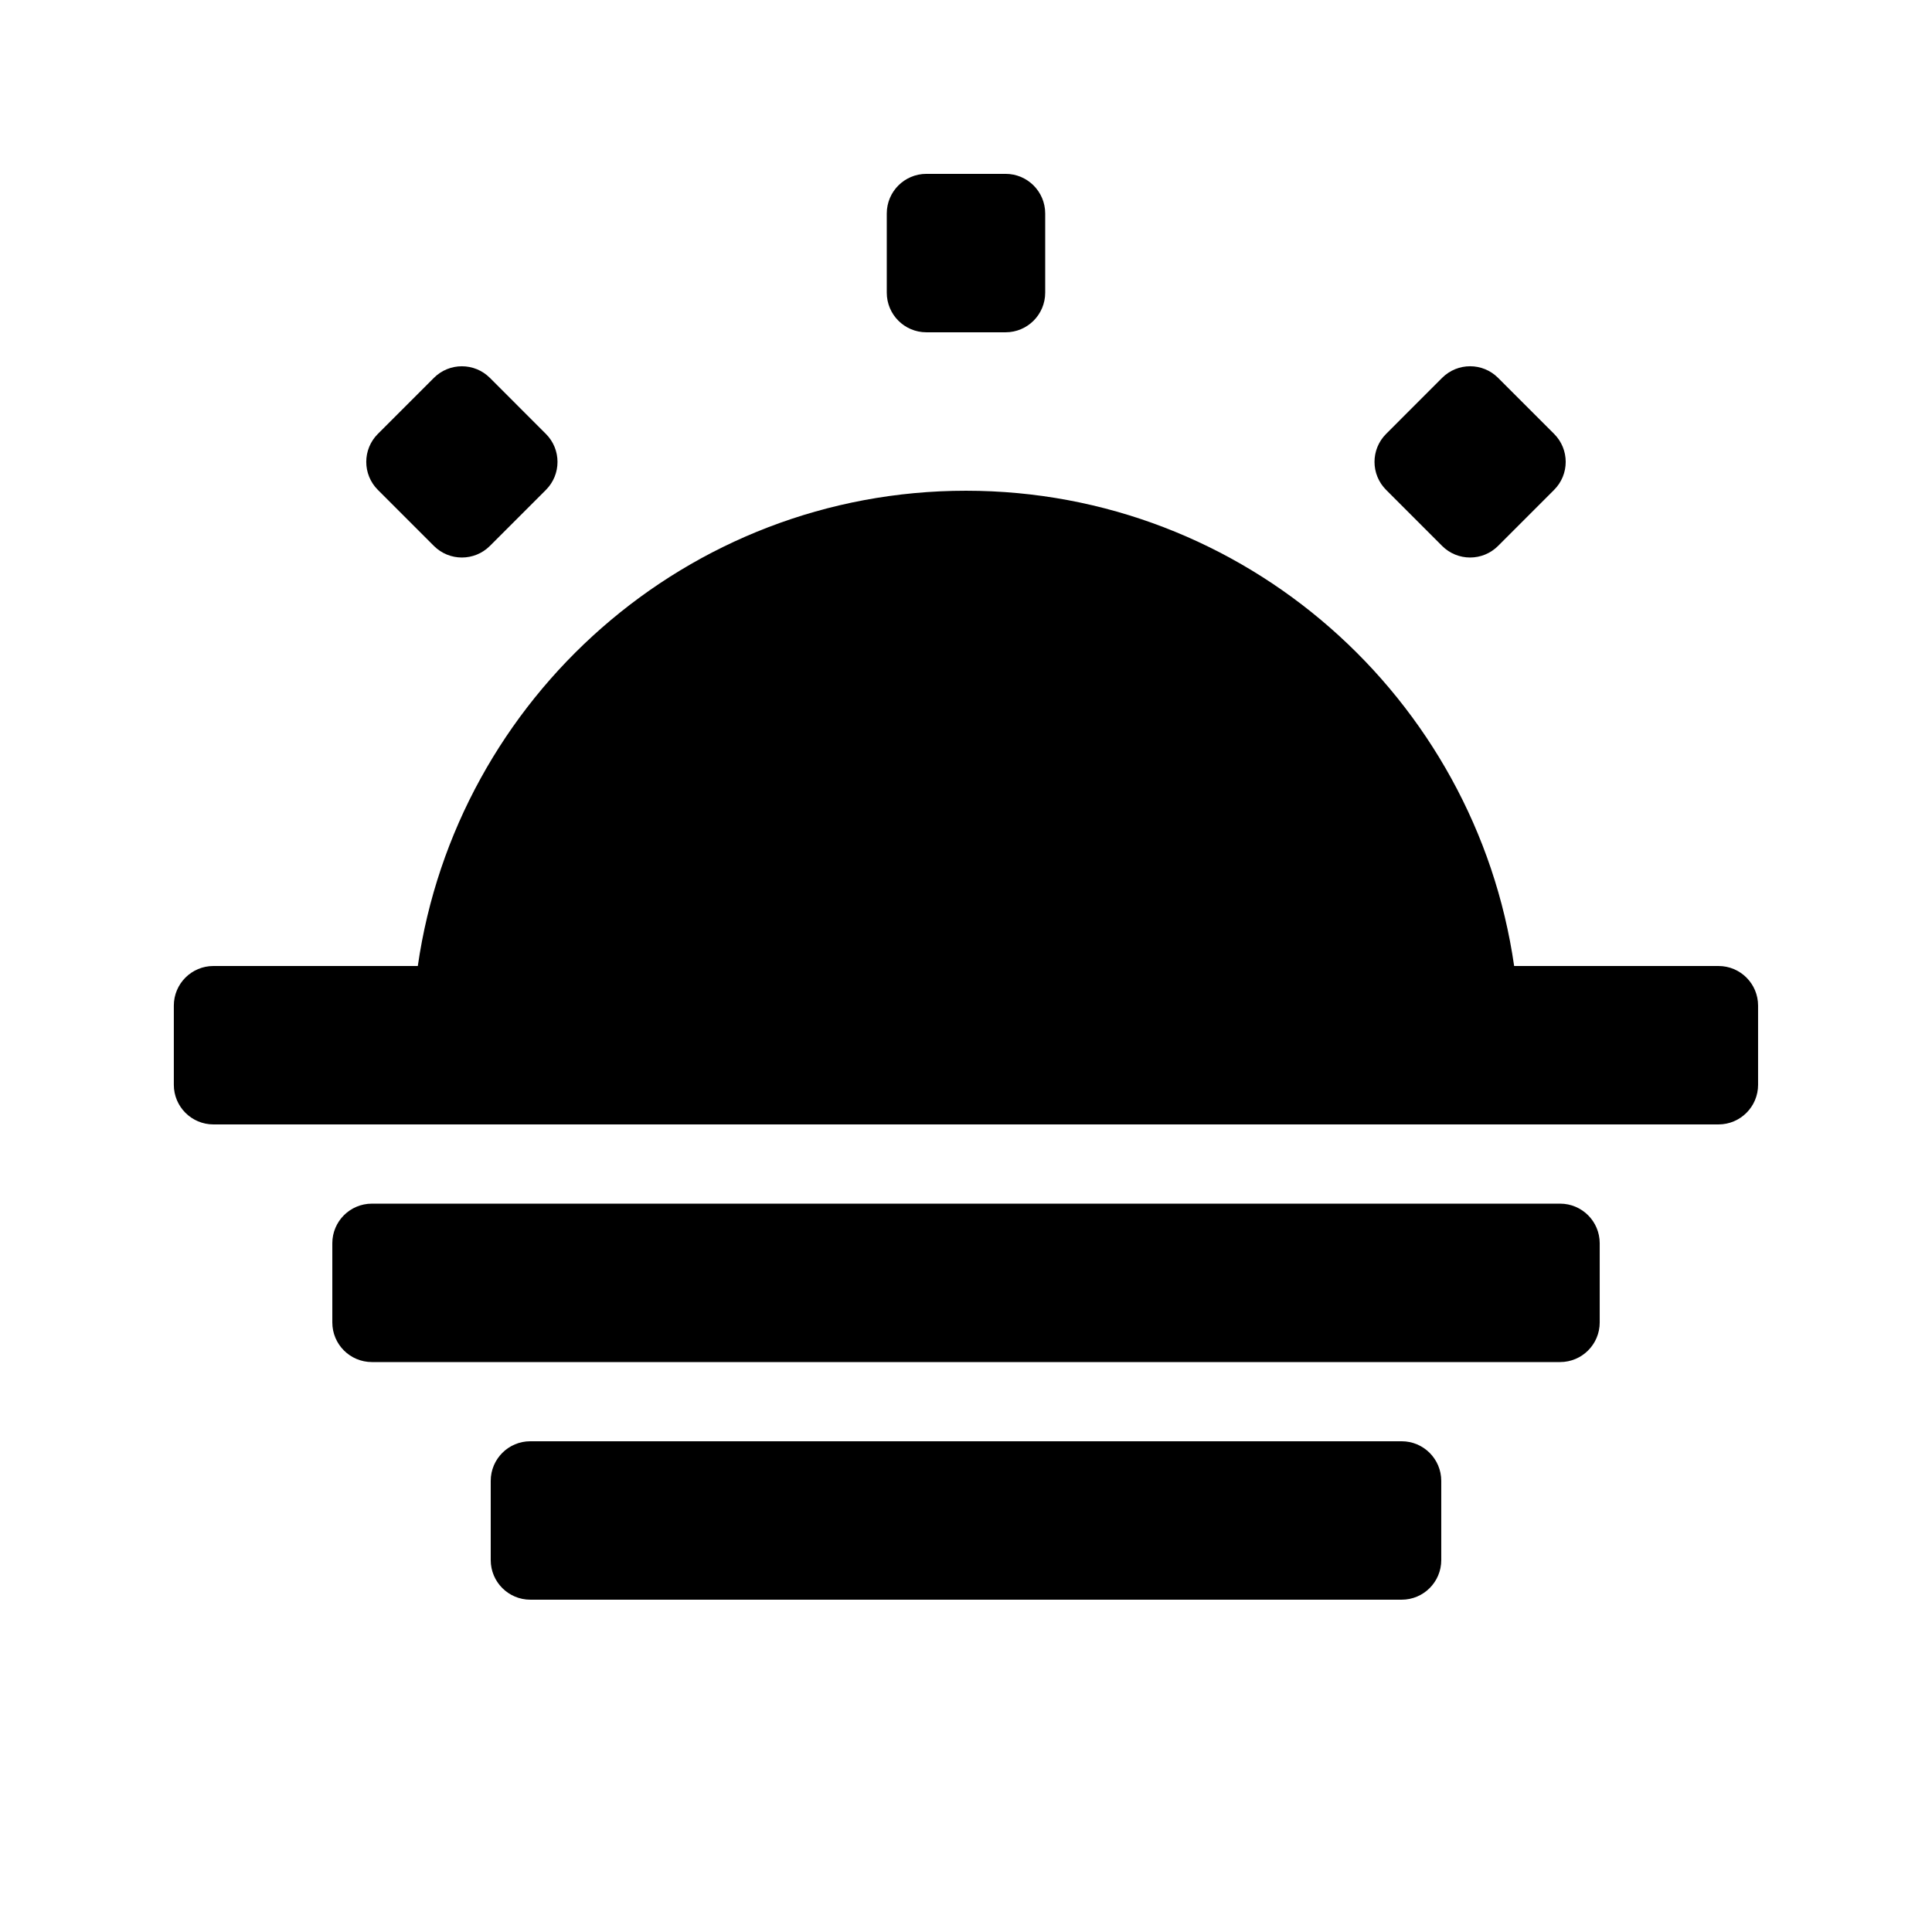 <?xml version="1.0" encoding="UTF-8"?>
<!-- Uploaded to: ICON Repo, www.svgrepo.com, Generator: ICON Repo Mixer Tools -->
<svg fill="#000000" width="800px" height="800px" version="1.1" viewBox="144 144 512 512" xmlns="http://www.w3.org/2000/svg">
 <g>
  <path d="m557.44 462.98h-314.88c-5.793 0-10.492 4.695-10.492 10.496v20.992c0 5.793 4.699 10.492 10.496 10.492h314.88c5.797 0 10.496-4.699 10.496-10.496v-20.992c-0.004-5.797-4.703-10.492-10.5-10.492z"/>
  <path d="m599.42 400h-54.156c-10.238-71.094-71.395-125.95-145.27-125.95s-135.03 54.859-145.27 125.95h-54.16c-5.797 0-10.496 4.695-10.496 10.496v20.992c0 5.793 4.699 10.496 10.496 10.496h398.85c5.797 0 10.496-4.699 10.496-10.496v-20.992c0-5.801-4.699-10.496-10.496-10.496z"/>
  <path d="m515.45 525.95h-230.91c-5.793 0-10.492 4.699-10.492 10.496v20.992c0 5.797 4.699 10.496 10.496 10.496h230.91c5.797 0 10.496-4.699 10.496-10.496v-20.992c-0.004-5.797-4.703-10.496-10.5-10.496z"/>
  <path d="m389.5 232.06h20.992c5.793 0 10.496-4.699 10.496-10.496v-20.992c0-5.797-4.703-10.496-10.496-10.496h-20.992c-5.797 0-10.496 4.699-10.496 10.496v20.992c0 5.797 4.699 10.496 10.496 10.496z"/>
  <path d="m526.17 288.67c4.102 4.102 10.746 4.102 14.844-0.004l14.84-14.848c4.102-4.102 4.098-10.742-0.004-14.84l-14.84-14.84c-4.09-4.102-10.738-4.102-14.836 0l-14.84 14.848c-4.102 4.102-4.098 10.742 0.004 14.84z"/>
  <path d="m258.98 288.67c4.098 4.102 10.746 4.102 14.848 0.004l14.84-14.84c4.102-4.098 4.102-10.742 0.004-14.84l-14.84-14.848c-4.106-4.106-10.754-4.106-14.852-0.004l-14.84 14.84c-4.102 4.098-4.102 10.742-0.004 14.84z"/>
 </g>
</svg>